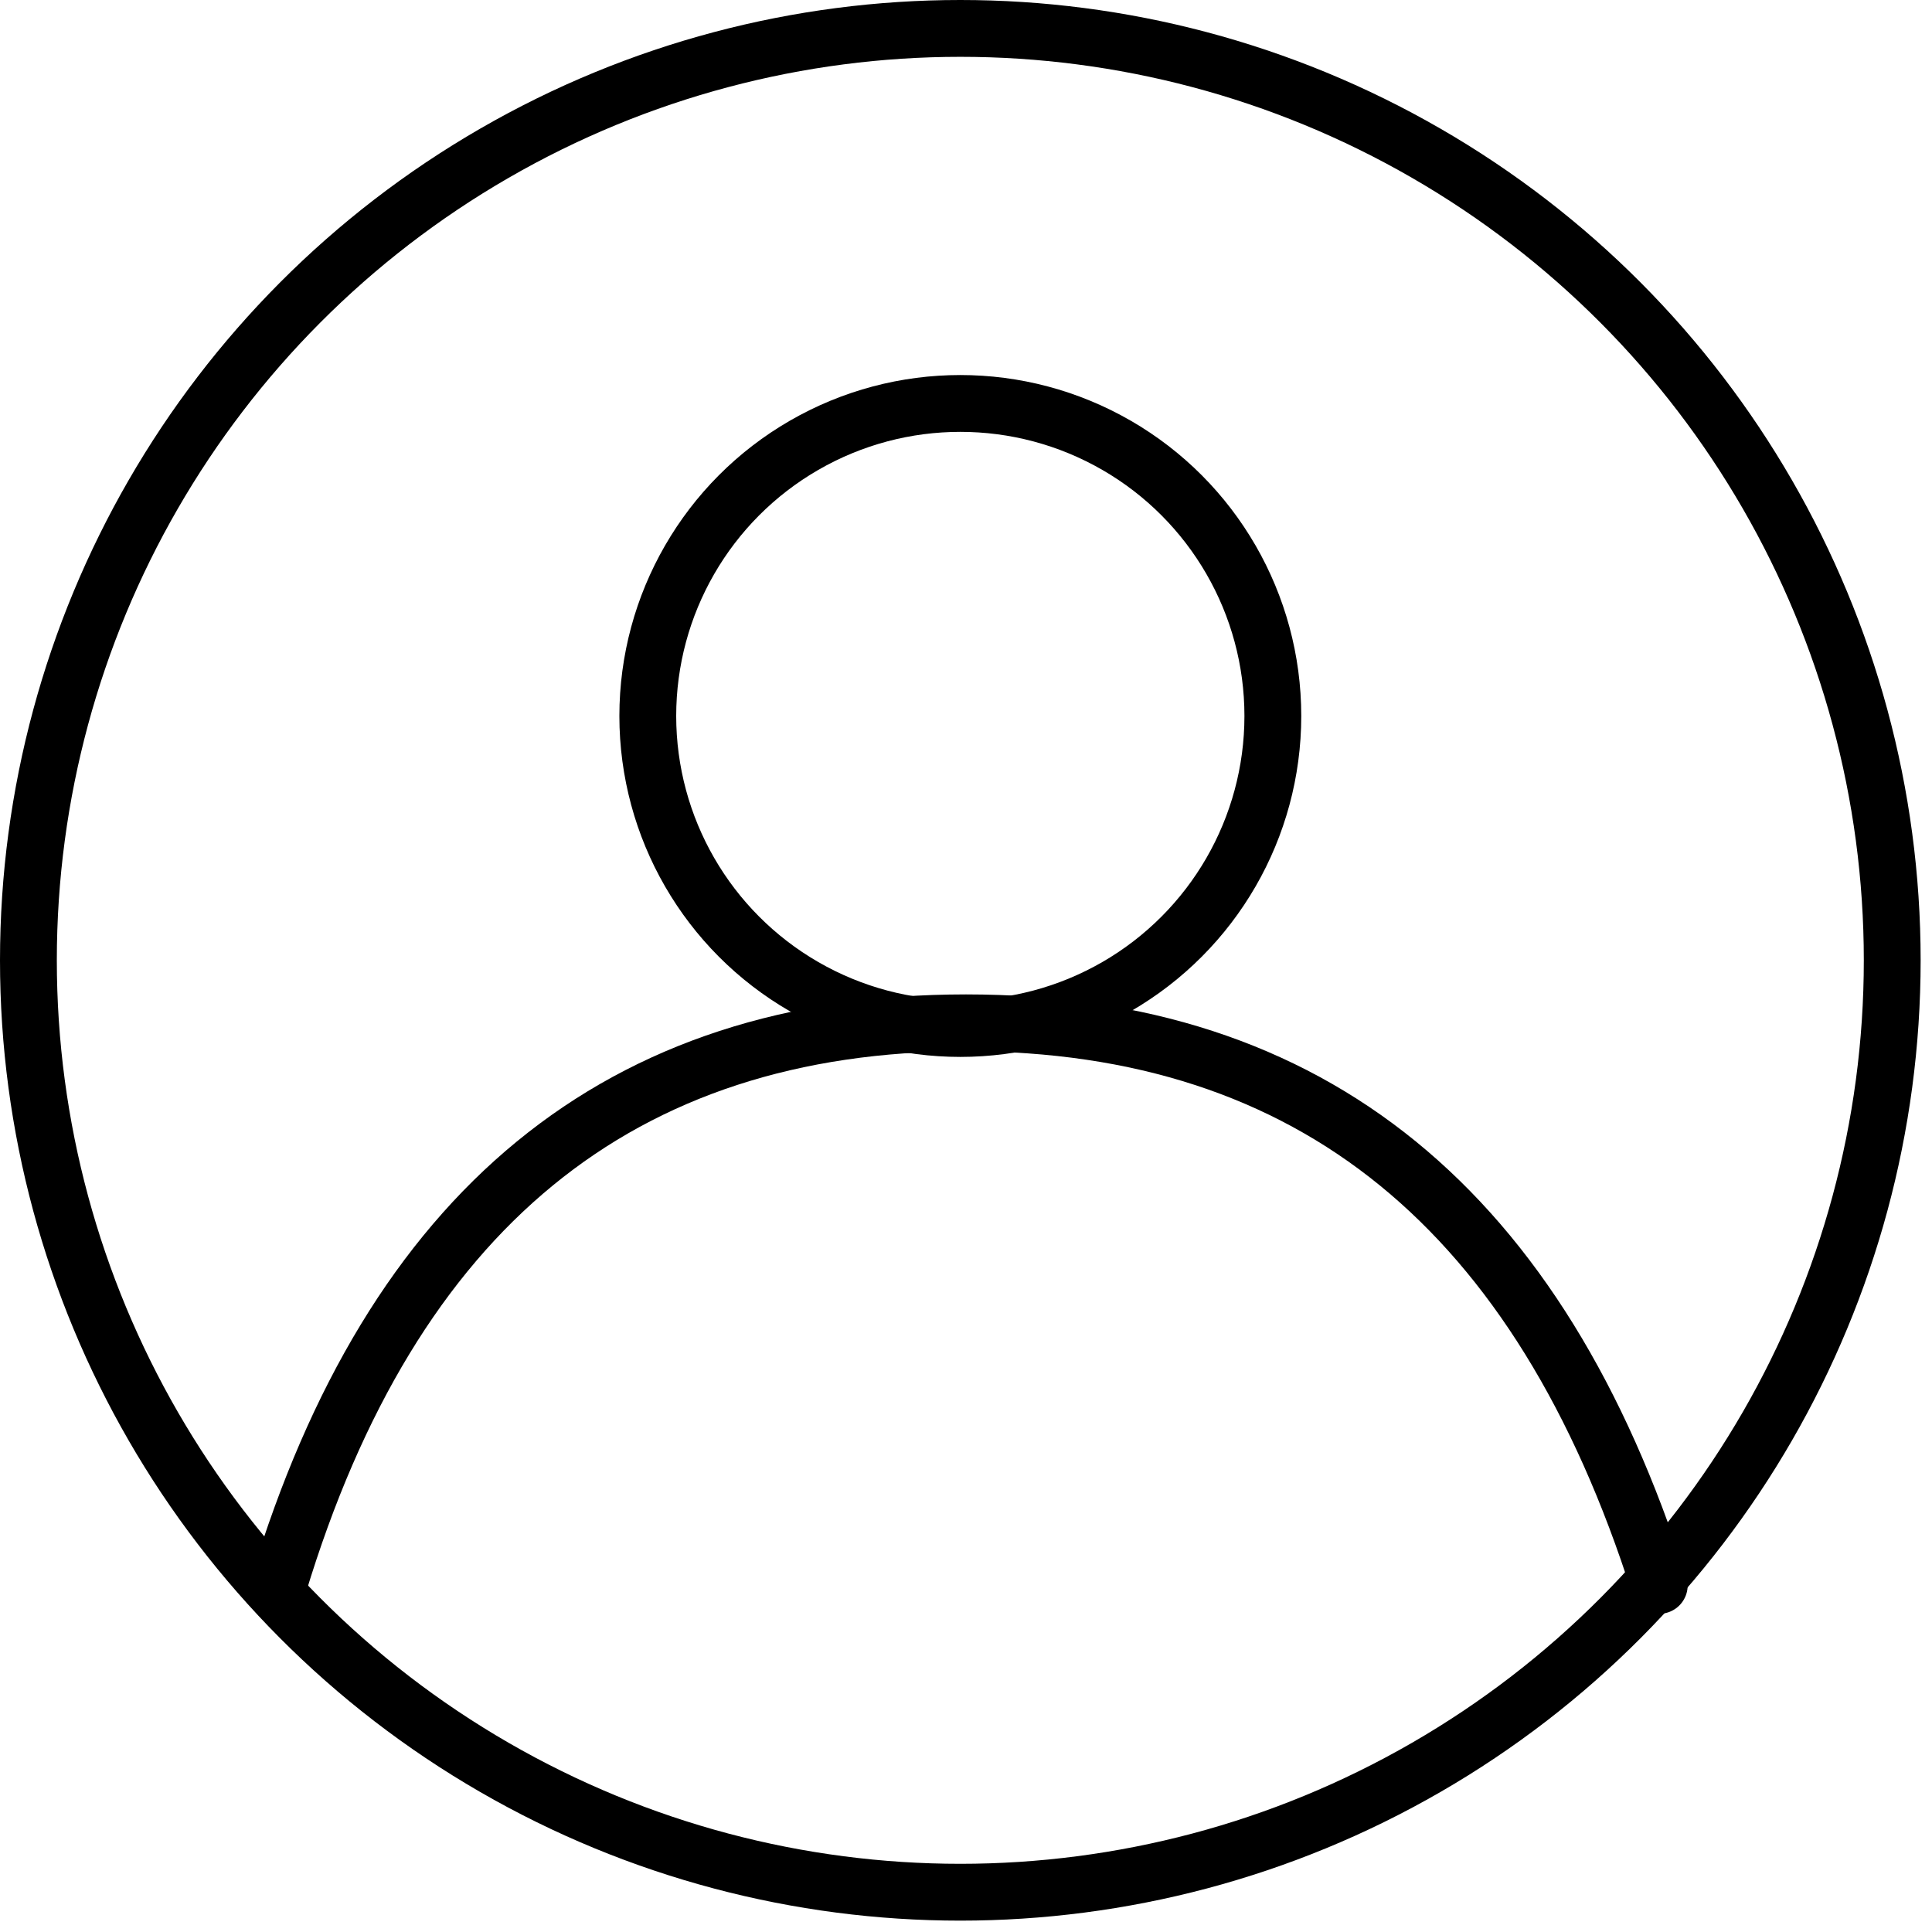 <svg enable-background="new 0 0 34 34" viewBox="0 0 34 34" xmlns="http://www.w3.org/2000/svg"><g fill="none" stroke="#000"><circle cx="16.9" cy="16.9" r="16.4"/><circle cx="16.9" cy="12.6" r="5.5"/><path d="m4.9 27.9c2-6.6 6-9.9 12.1-9.9s10.1 3.3 12.2 9.9" stroke-linecap="round"/></g></svg>